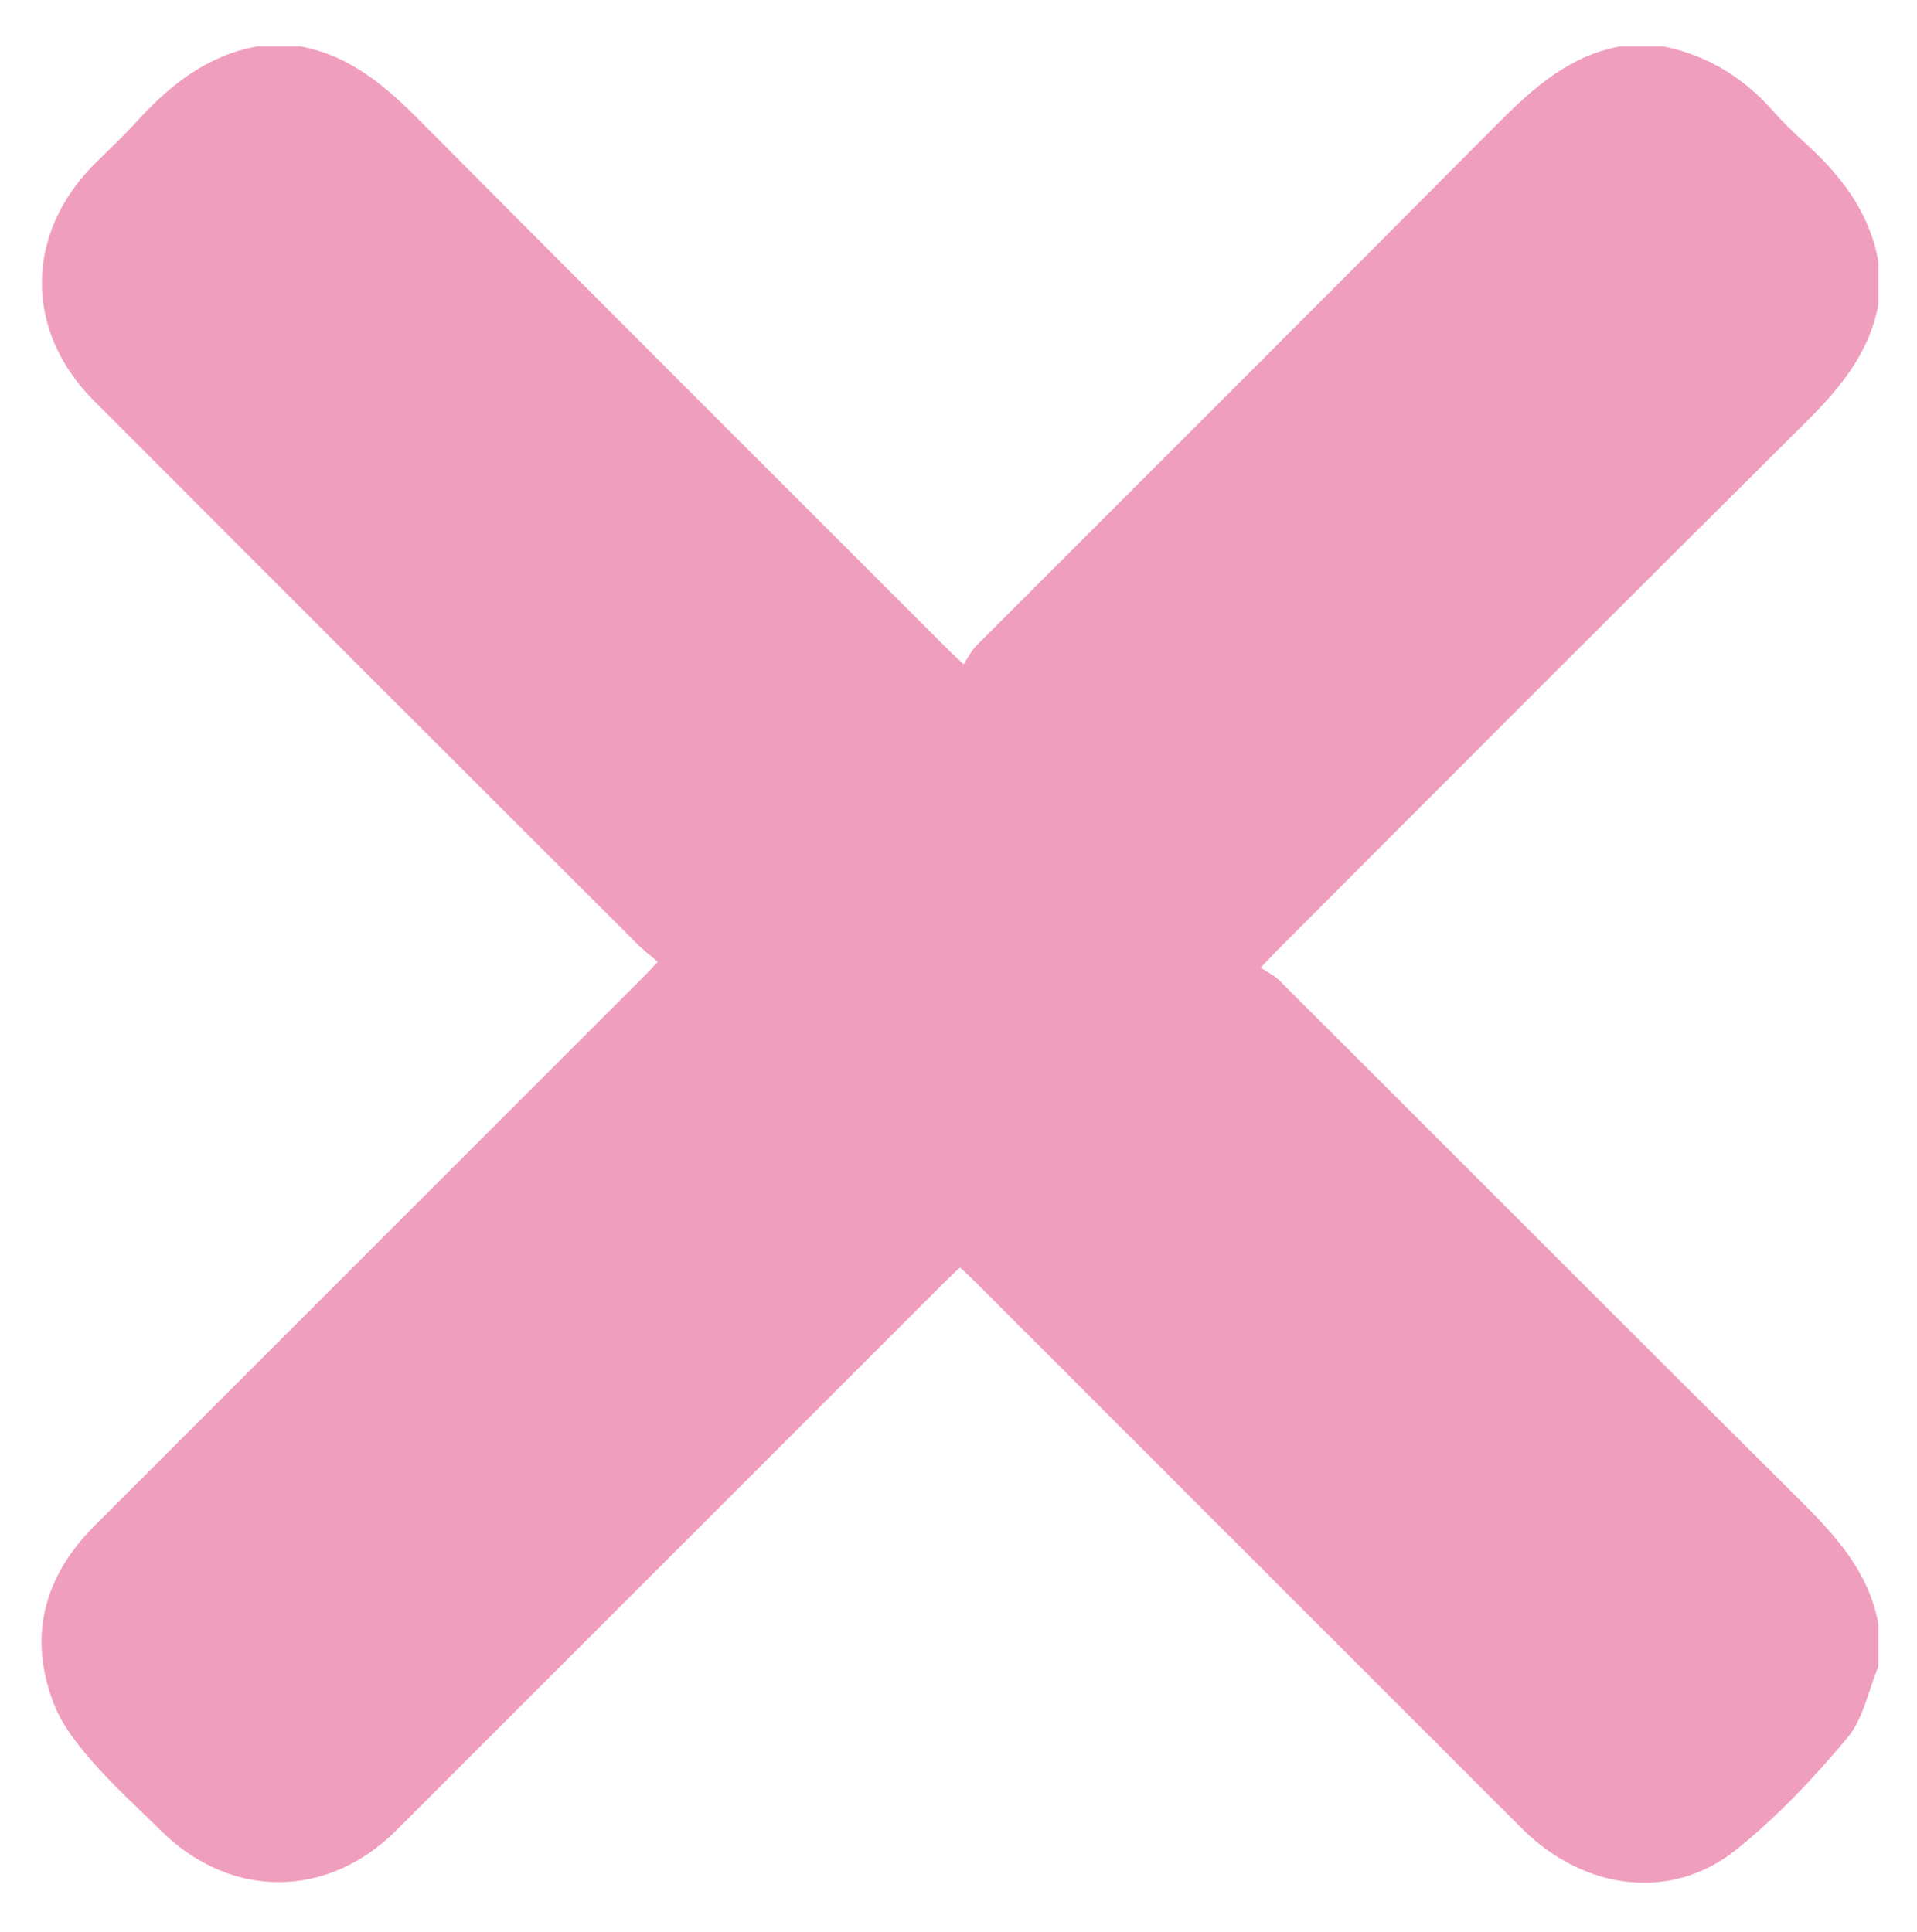 <?xml version="1.0" encoding="utf-8"?>
<!-- Generator: Adobe Illustrator 26.2.1, SVG Export Plug-In . SVG Version: 6.00 Build 0)  -->
<svg version="1.1" id="Capa_1" xmlns="http://www.w3.org/2000/svg" xmlns:xlink="http://www.w3.org/1999/xlink" x="0px" y="0px"
	 viewBox="0 0 496 500" style="enable-background:new 0 0 496 500;" xml:space="preserve">
<style type="text/css">
	.st0{fill:#F09EBD;}
</style>
<g>
	<path class="st0" d="M66.6,12c3.7,0,7.4,0,11.1,0c13,2.4,22.2,10.4,31.2,19.5c45.1,45.4,90.4,90.6,135.7,135.9
		c1.2,1.2,2.4,2.3,4.7,4.5c1.2-1.7,2-3.5,3.3-4.8C297.8,121.9,343,76.8,388,31.5c9-9,18.2-17.1,31.2-19.5c3.7,0,7.4,0,11.1,0
		c11.6,2.3,21,8.2,28.8,17.1c2.2,2.5,4.7,4.9,7.2,7.2c9.6,8.6,17.4,18.3,19.7,31.4c0,3.7,0,7.4,0,11.1c-2.4,13-10.4,22.2-19.5,31.2
		c-45.4,45.1-90.6,90.4-135.8,135.7c-1.2,1.2-2.3,2.4-4.5,4.7c1.7,1.2,3.5,2,4.8,3.3c45.2,45.1,90.2,90.3,135.5,135.3
		c9,9,17.1,18.2,19.5,31.2c0,3.7,0,7.4,0,11.1c-2.6,6.2-3.9,13.5-8,18.4c-8.7,10.4-18.1,20.4-28.7,28.9
		c-16.7,13.5-39.3,10.7-55.4-5.3c-47.1-47.1-94.2-94.2-141.4-141.4c-1.3-1.3-2.6-2.5-4.1-3.9c-1.5,1.4-2.7,2.5-3.9,3.7
		c-47.3,47.3-94.7,94.7-142,142c-17.8,17.8-42.9,17.8-60.8,0.1c-6.2-6.1-12.6-11.9-18.3-18.5c-3.9-4.5-7.7-9.5-9.7-15
		c-6.4-17.2-2.2-32.4,10.7-45.4c47.2-47.2,94.5-94.5,141.7-141.7c1.3-1.3,2.5-2.6,4.1-4.3c-1.9-1.6-3.3-2.7-4.7-4
		C118.5,198,71.4,150.9,24.3,103.7c-18-18-17.9-43,0-61.1c3.8-3.8,7.8-7.5,11.4-11.5C44.2,21.8,53.8,14.3,66.6,12z"/>
</g>
</svg>
